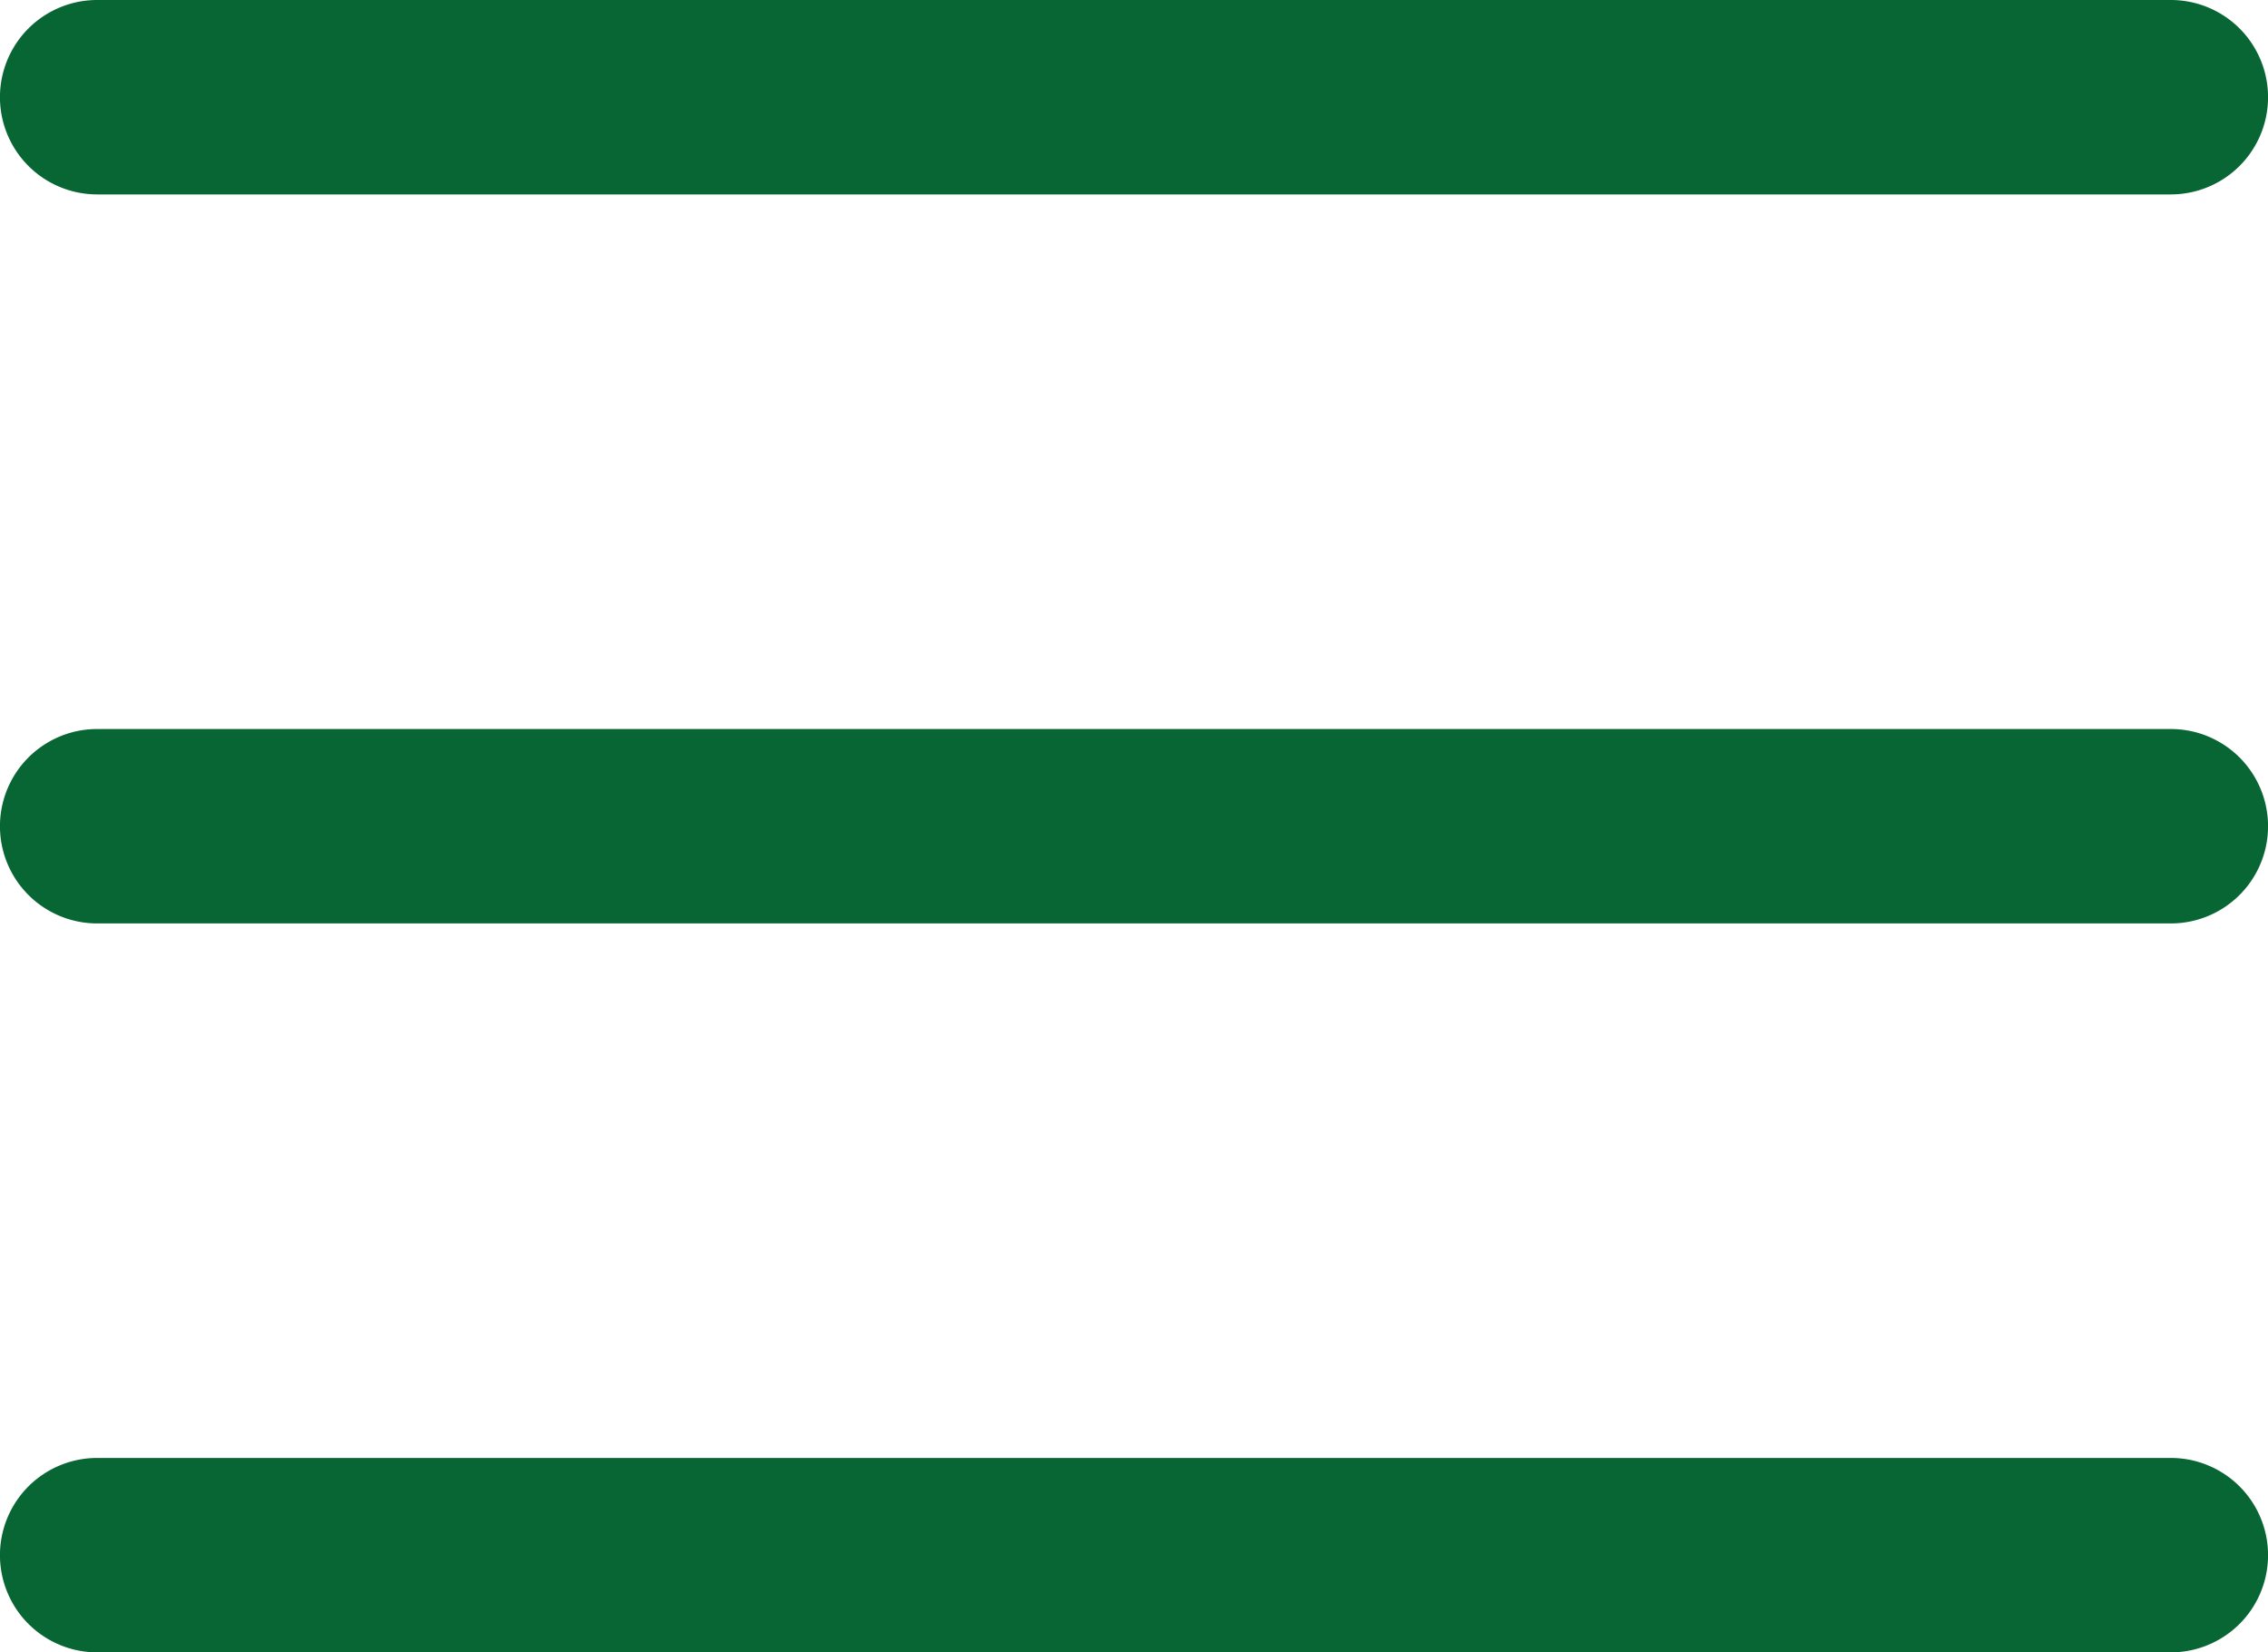 <svg xmlns="http://www.w3.org/2000/svg" width="25" height="18.214" viewBox="0 0 25 18.214"><path d="M1.071,55.976H23.929a1.071,1.071,0,0,0,0-2.143H1.071a1.071,1.071,0,0,0,0,2.143Z" transform="translate(0 -53.833)" fill="#076633"/><path d="M1.071,183.476H23.929a1.071,1.071,0,1,0,0-2.143H1.071a1.071,1.071,0,1,0,0,2.143Z" transform="translate(0 -173.297)" fill="#076633"/><path d="M1.071,310.976H23.929a1.071,1.071,0,0,0,0-2.143H1.071a1.071,1.071,0,0,0,0,2.143Z" transform="translate(0 -292.762)" fill="#076633"/></svg>